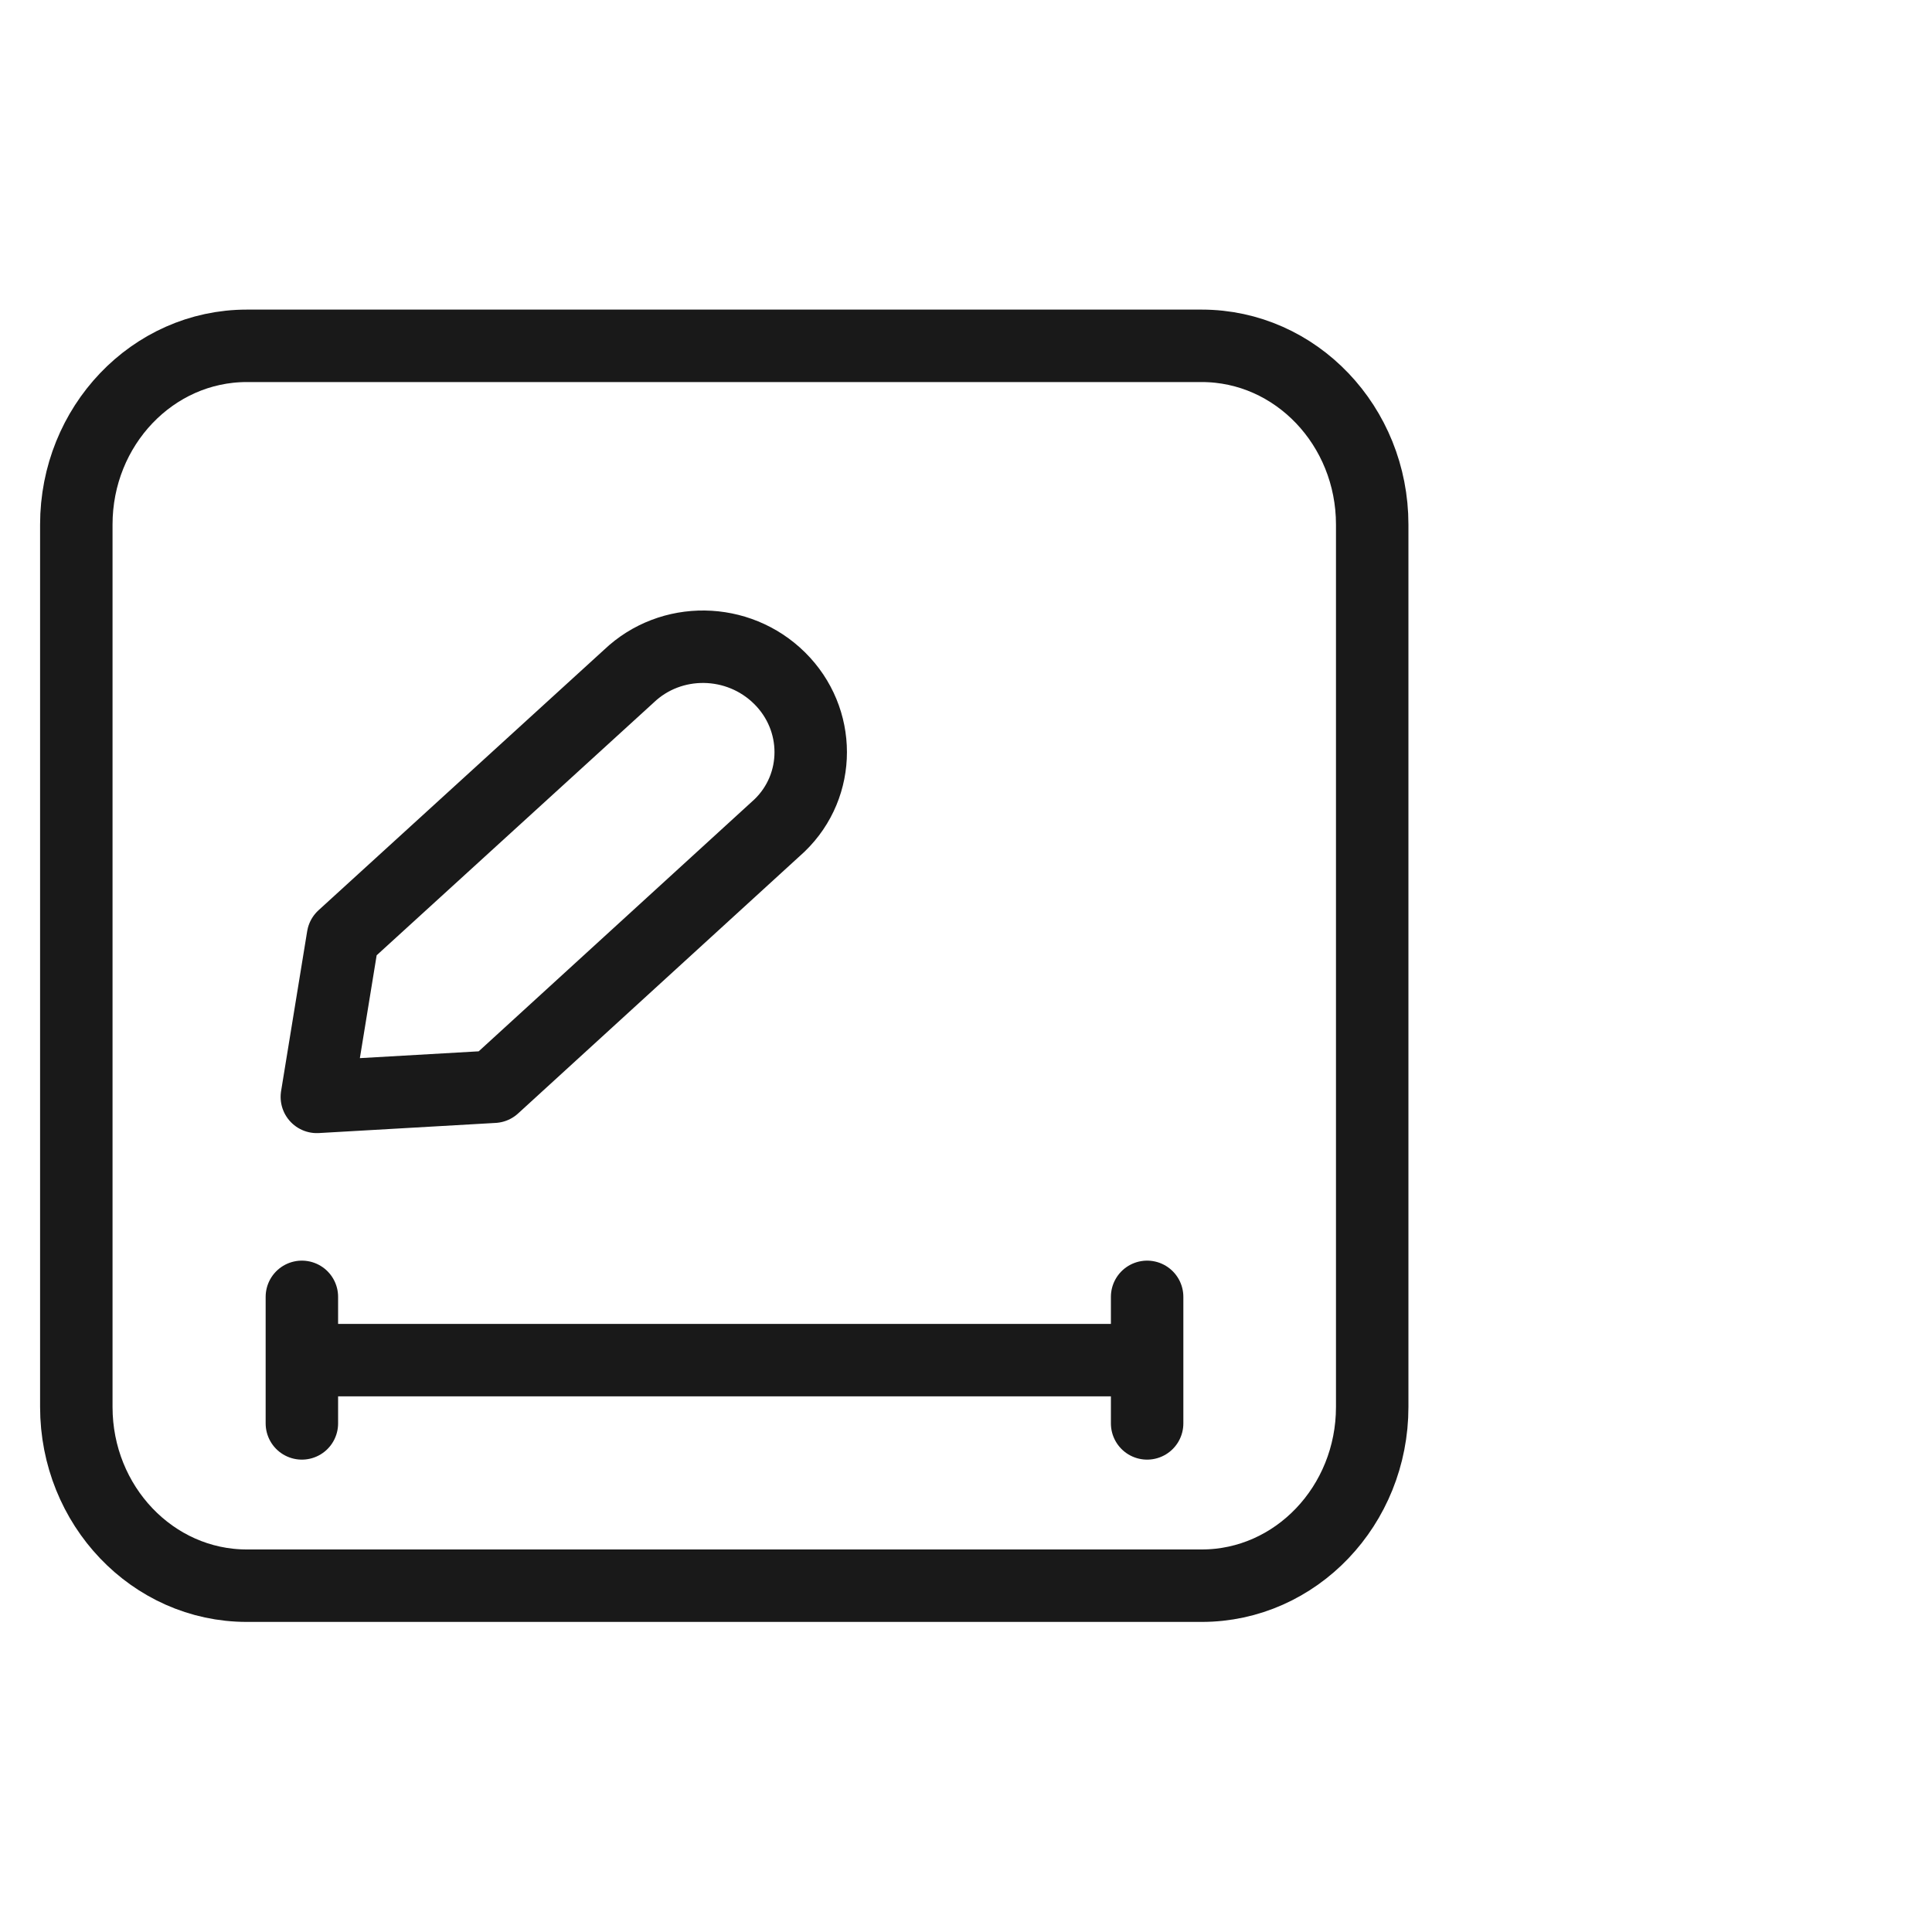 <svg width="40" height="40" viewBox="0 0 40 40" fill="none" xmlns="http://www.w3.org/2000/svg" xmlns:xlink="http://www.w3.org/1999/xlink">
	<desc>
			Created with Pixso.
	</desc>
	<defs/>
	<g opacity="0">
		<rect id="矩形 40" width="40" height="40" fill="#C4C4C4" fill-opacity="1"/>
	</g>
	<g opacity="0"/>
	<path id="path4" d="M28.41 11.68L28.41 29.13C28.41 31.17 26.83 32.83 24.88 32.83L5.11 32.83C3.16 32.83 1.58 31.17 1.58 29.13L1.58 10.86C1.58 8.82 3.16 7.16 5.11 7.16L24.88 7.16C26.83 7.16 28.41 8.82 28.41 10.86L28.41 12.71" stroke="#191919" stroke-opacity="1" stroke-width="1.5" stroke-linejoin="round" stroke-linecap="round"/>
	<path id="直线 3备份" d="M6.85 28.89L6.83 28.91C6.41 28.91 6.08 28.58 6.08 28.16C6.08 27.74 6.41 27.41 6.83 27.41L6.85 27.43L6.85 28.89ZM23.14 27.43L23.16 27.41C23.58 27.41 23.91 27.74 23.91 28.16C23.91 28.58 23.58 28.91 23.16 28.91L23.14 28.89L23.14 27.43Z" fill="#D8D8D8" fill-opacity="0" fill-rule="nonzero"/>
	<path id="直线 3备份" d="M6.83 28.16L23.16 28.16" stroke="#191919" stroke-opacity="1" stroke-width="1.5" stroke-linejoin="round" stroke-linecap="round"/>
	<path id="直线 3备份" d="M23.02 26.87L23 26.85C23 26.43 23.33 26.1 23.75 26.1C24.17 26.1 24.5 26.43 24.5 26.85L24.48 26.87L23.02 26.87ZM24.48 29.45L24.5 29.47C24.5 29.89 24.17 30.22 23.75 30.22C23.33 30.22 23 29.89 23 29.47L23.02 29.45L24.48 29.45Z" fill="#D8D8D8" fill-opacity="0" fill-rule="nonzero"/>
	<path id="直线 3备份" d="M23.75 26.85L23.75 29.47" stroke="#191919" stroke-opacity="1" stroke-width="1.5" stroke-linejoin="round" stroke-linecap="round"/>
	<path id="直线 3备份" d="M5.52 26.87L5.5 26.85C5.5 26.43 5.83 26.1 6.25 26.1C6.67 26.1 7 26.43 7 26.85L6.98 26.87L5.52 26.87ZM6.98 29.45L7 29.47C7 29.89 6.67 30.22 6.25 30.22C5.83 30.22 5.5 29.89 5.5 29.47L5.52 29.45L6.98 29.45Z" fill="#D8D8D8" fill-opacity="0" fill-rule="nonzero"/>
	<path id="直线 3备份" d="M6.25 26.85L6.25 29.47" stroke="#191919" stroke-opacity="1" stroke-width="1.5" stroke-linejoin="round" stroke-linecap="round"/>
	<path id="Stroke 3" d="M13.02 14C13.89 13.17 15.28 13.19 16.14 14.04C17 14.89 17 16.26 16.14 17.09L10.22 22.5L6.56 22.71L7.1 19.4L13.02 14Z" stroke="#191919" stroke-opacity="1" stroke-width="1.5" stroke-linejoin="round"/>
</svg>
